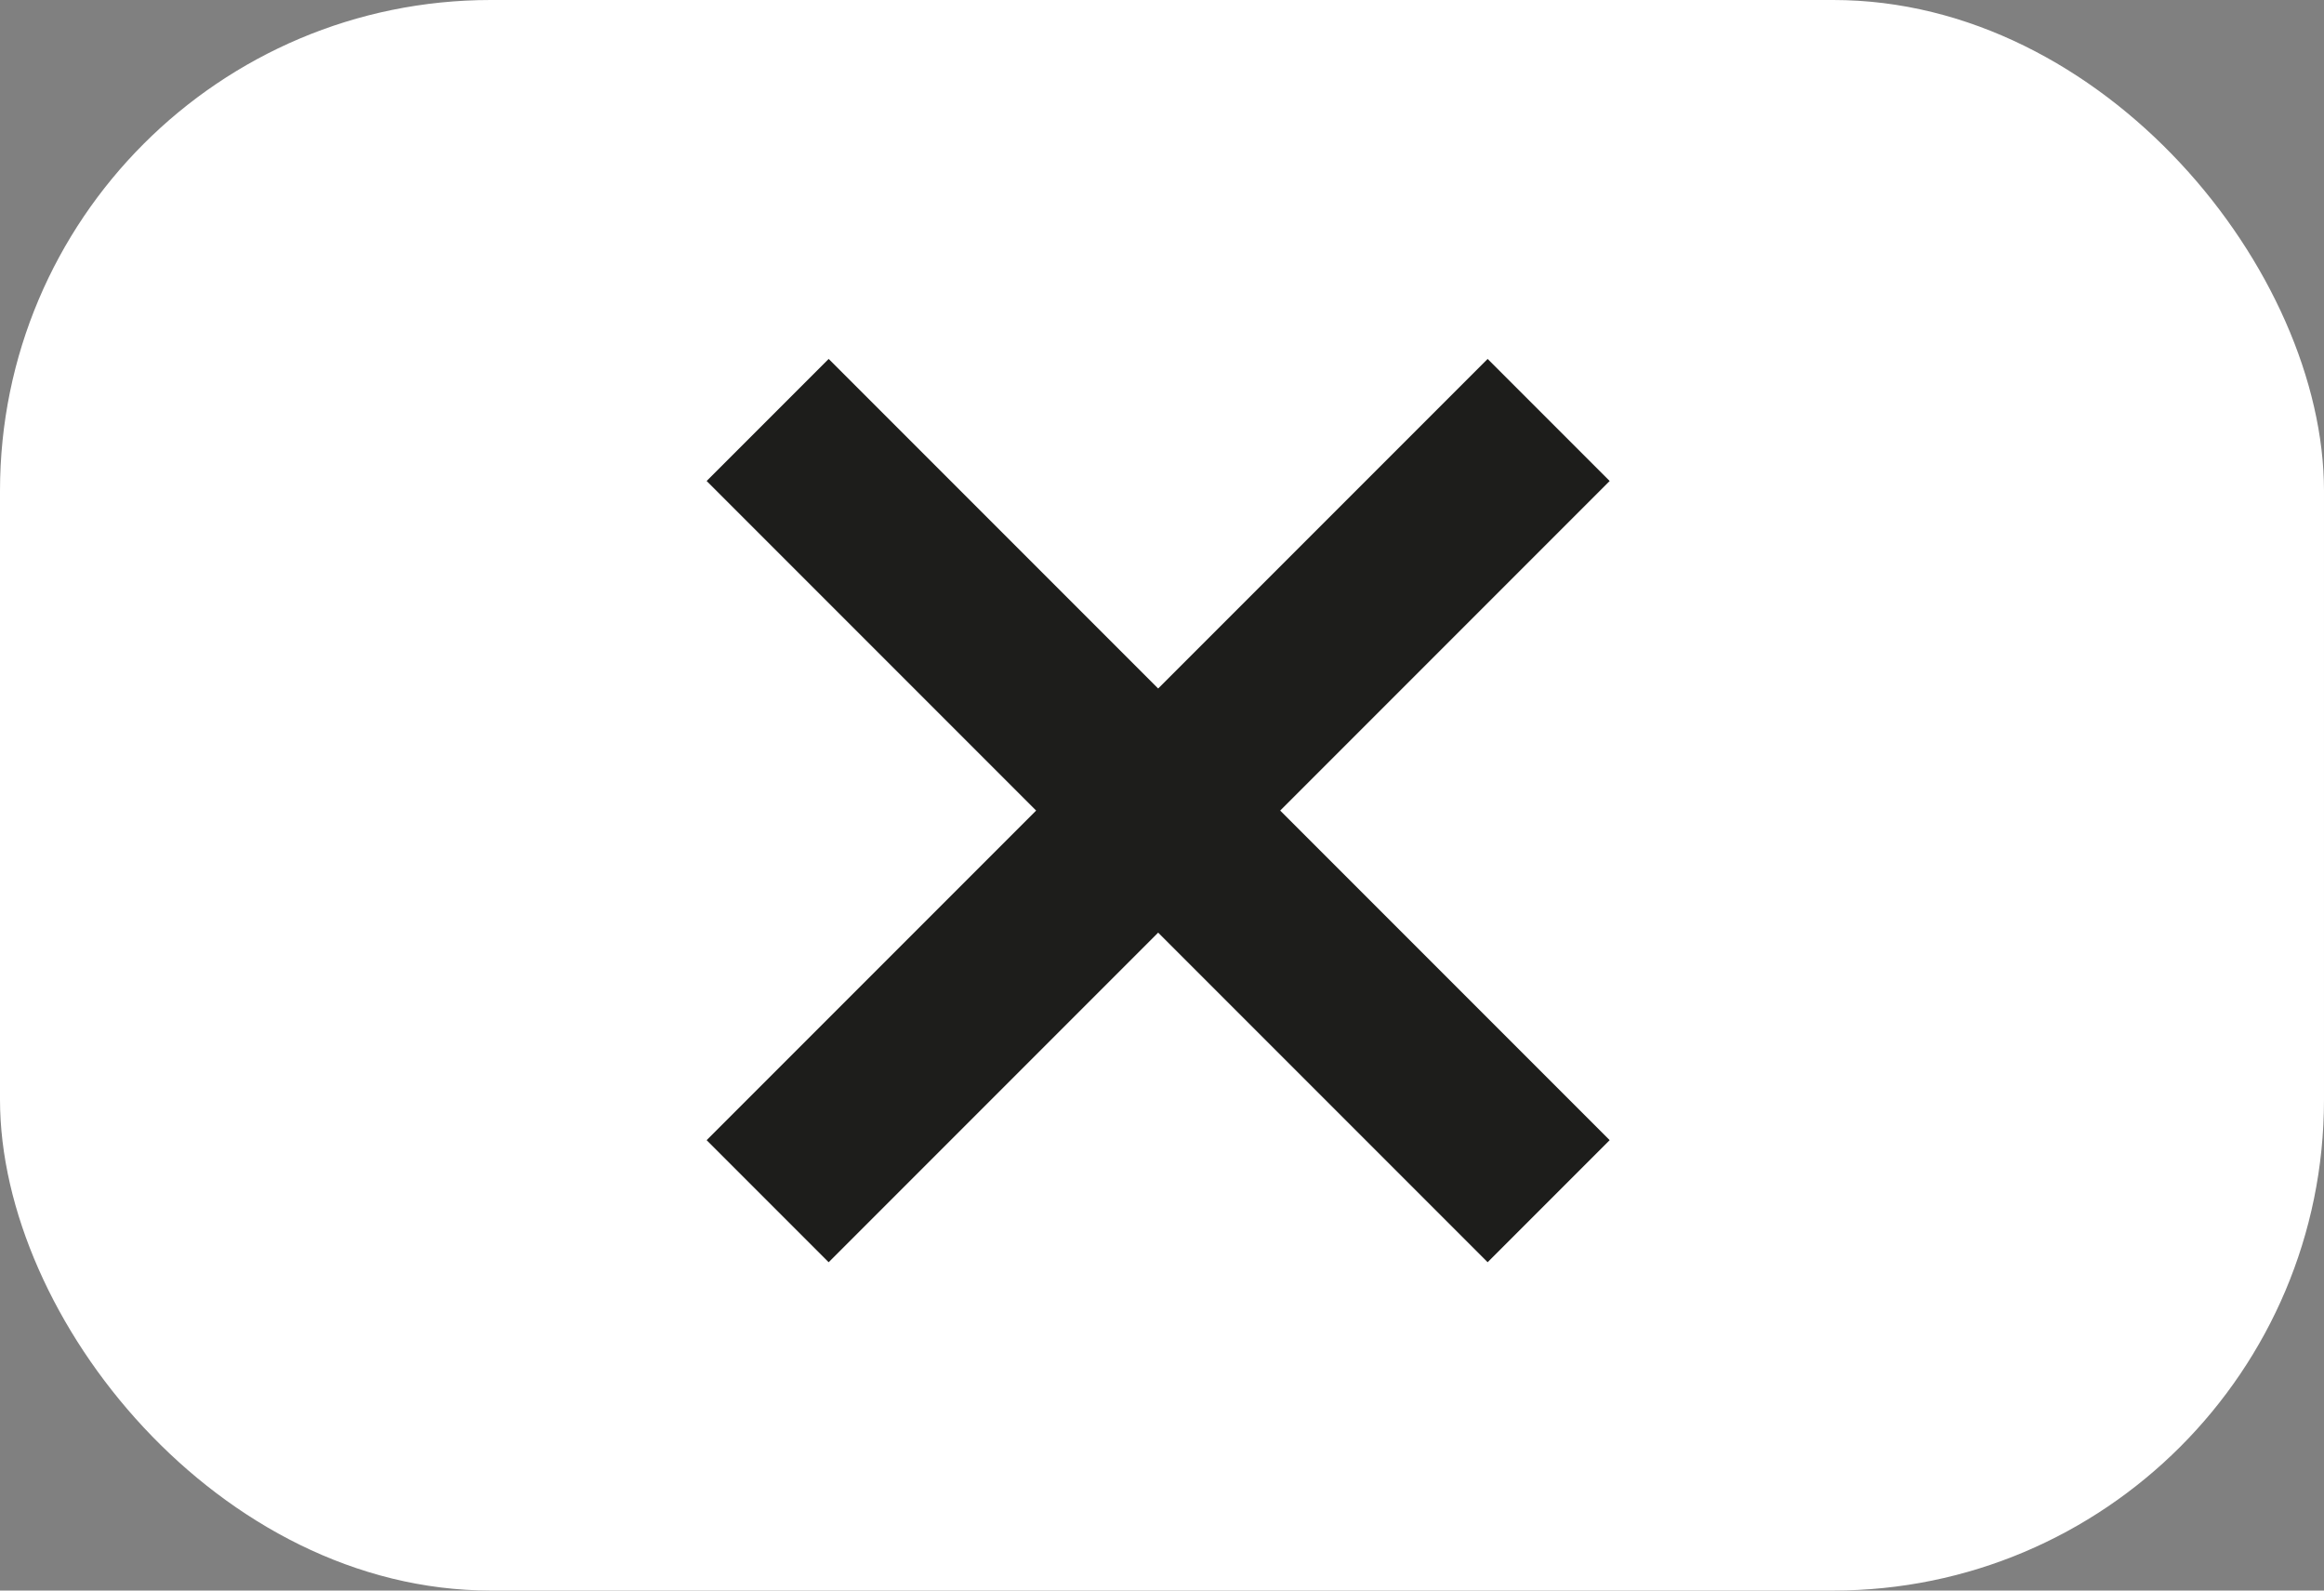 <svg xmlns="http://www.w3.org/2000/svg" width="94.708" height="64.8" viewBox="0 0 94.708 64.8">
  <rect x="0" y="0" width="94.708" height="64.8" fill="#808080" stroke="none"/>
  <g id="gfx-menutrigger-close" transform="translate(-547 -48.613)">
    <rect id="Rechteck_521" data-name="Rechteck 521" width="94.708" height="64.8" rx="20" transform="translate(547 48.613)" fill="#fff"/>
    <g id="Gruppe_1192" data-name="Gruppe 1192" transform="translate(575.797 63.236)">
      <rect id="Rechteck_192" data-name="Rechteck 192" width="45.011" height="7.033" transform="translate(4.973) rotate(45)" fill="#1d1d1b"/>
      <rect id="Rechteck_547" data-name="Rechteck 547" width="45.011" height="7.033" transform="translate(0 31.828) rotate(-45)" fill="#1d1d1b"/>
    </g>
  </g>
</svg>
